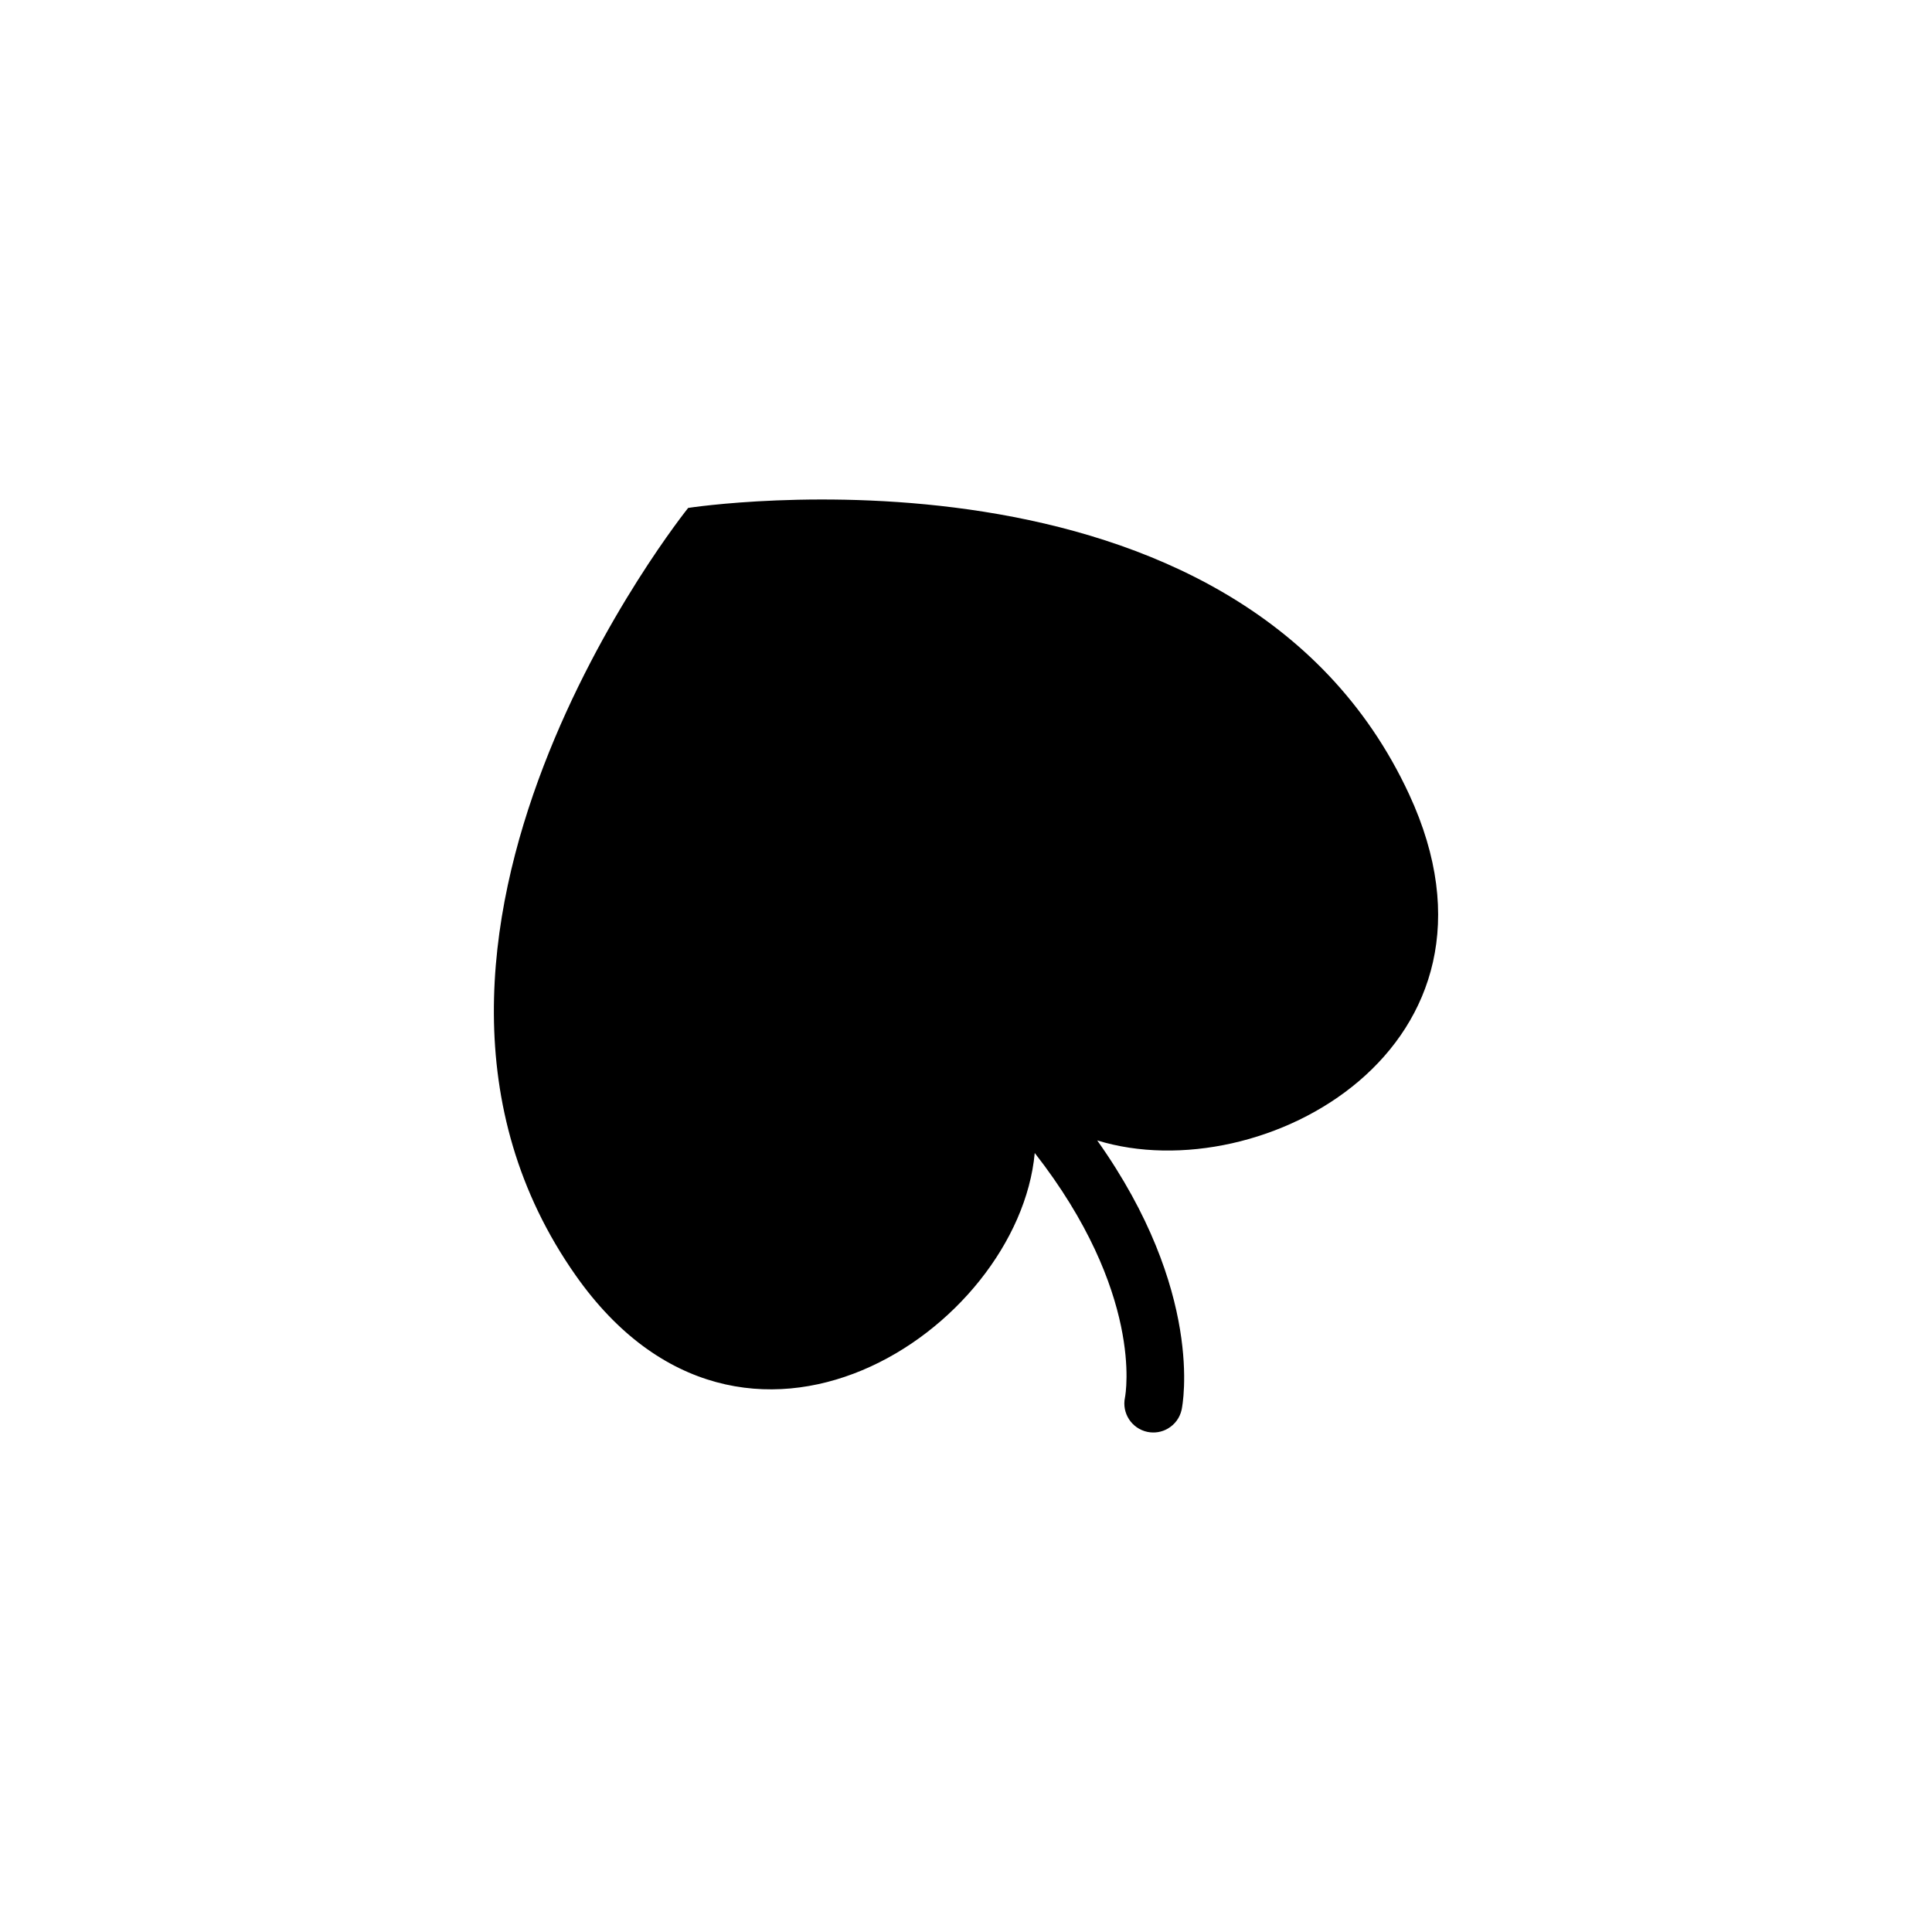 <?xml version="1.0" encoding="utf-8"?>
<!-- Generator: Adobe Illustrator 16.0.0, SVG Export Plug-In . SVG Version: 6.00 Build 0)  -->
<!DOCTYPE svg PUBLIC "-//W3C//DTD SVG 1.1//EN" "http://www.w3.org/Graphics/SVG/1.1/DTD/svg11.dtd">
<svg version="1.1" id="Layer_1" xmlns="http://www.w3.org/2000/svg" xmlns:xlink="http://www.w3.org/1999/xlink" x="0px" y="0px"
	 width="50px" height="50px" viewBox="0 0 50 50" enable-background="new 0 0 50 50" xml:space="preserve">
<path d="M36.468,20.557c-4.461-9.618-18.658-7.412-18.658-7.412S8.801,24.336,14.9,33.009c4.351,6.187,11.458,1.411,11.879-3.17
	c2.815,3.606,2.357,6.219,2.335,6.329c-0.085,0.405,0.174,0.803,0.58,0.889c0.188,0.039,0.375,0.005,0.529-0.085
	c0.178-0.103,0.313-0.277,0.359-0.495c0.028-0.136,0.586-3.057-2.186-6.963C32.666,30.83,39.497,27.089,36.468,20.557z"/>
</svg>

